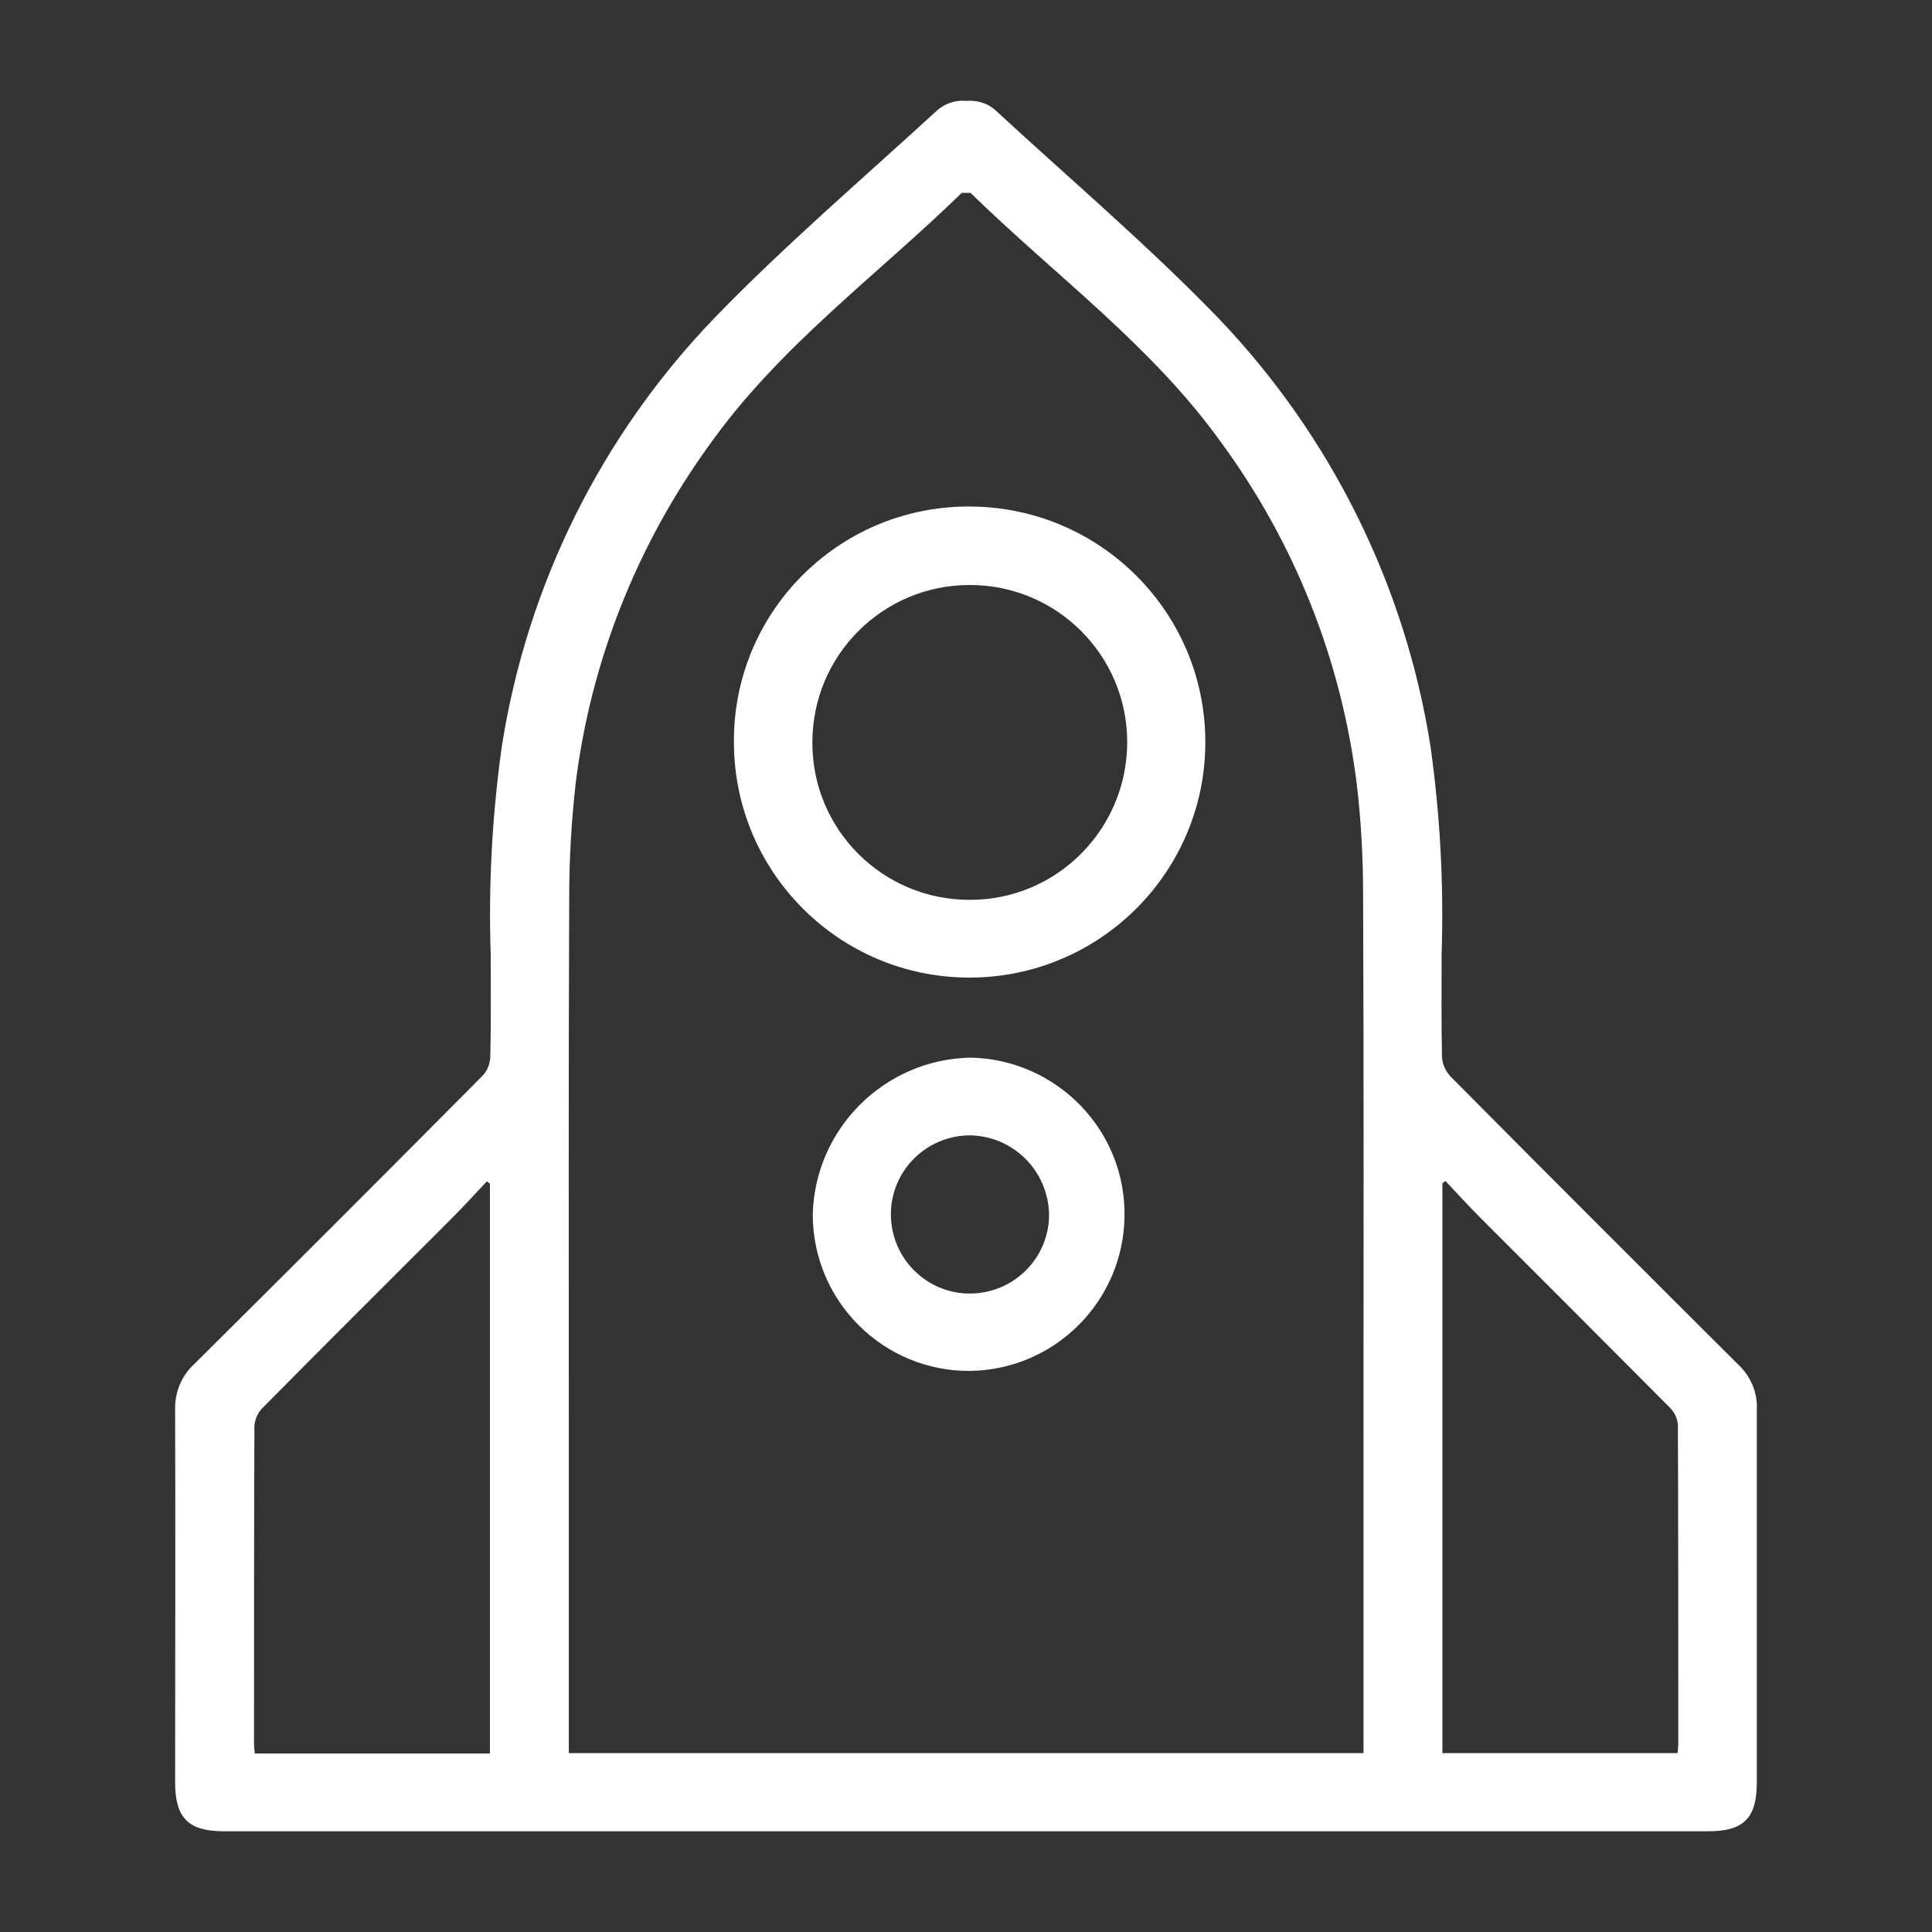 <?xml version="1.0" encoding="utf-8"?>
<!-- Generator: Adobe Illustrator 27.3.1, SVG Export Plug-In . SVG Version: 6.00 Build 0)  -->
<svg version="1.1" xmlns="http://www.w3.org/2000/svg" xmlns:xlink="http://www.w3.org/1999/xlink" x="0px" y="0px"
	 viewBox="0 0 500 500" style="enable-background:new 0 0 500 500;" xml:space="preserve">
<rect x="0" y="0" width="500" height="500" fill="#333333" stroke="none"/>
<style type="text/css">
	.st0{display:none;}
	.st1{display:inline;}
	.st2{fill:#FFFFFF;}
</style>
<g id="nautica" class="st0">
	<g class="st1">
		<path class="st2" d="M36.99,306.47c6,0.17,12-0.83,17.67-2.92c11.67-4.42,21.5-12.5,28.25-23c6.25-9.25,11.58-19.08,17.5-28.5
			c3.42-5.75,7.25-11.17,11.58-16.25c0.58-0.75,1.25-1.5,2.08-2.08c5.75-4.67,14.17-3.83,18.83,1.92c1.42,1.33,2.67,2.75,3.75,4.33
			c4.5,7.17,9,14.17,13.25,21.5c5.67,10.75,12.75,20.75,21.08,29.67c14.75,15.17,37.33,19.67,56.75,11.33
			c10.08-4.42,18.67-11.67,24.67-20.92c6.5-9.58,12.08-19.75,18.33-29.5c3.58-5.83,7.58-11.33,11.92-16.58
			c0.33-0.42,0.67-0.75,1-1.08c5.17-5,13.42-4.83,18.33,0.33c2,1.75,3.83,3.75,5.33,5.92c3.42,5.08,6.58,10.17,9.67,15.42
			c5.67,10.83,12.42,21.17,20.08,30.67c10.08,12.67,25.5,19.92,41.67,19.67l0,0c11.92,0,23.33-4.42,32.17-12.42
			c9.08-8.5,16.75-18.42,22.58-29.42c5-8.42,10-16.92,15.42-25.08c3.33-5.5,9.17-8.83,15.58-8.83c10-0.83,17.5-9.42,17-19.42
			c-0.33-9.58-8-17.33-17.67-17.92c-11-0.42-21.83,2.83-30.67,9.42c-8.67,6.58-15.92,14.83-21.33,24.25
			c-5.5,9-10.58,18.33-16.17,27.33c-2.5,4-5.5,7.75-8.92,11c-0.08,0.08-0.08,0.08-0.17,0.17c-5,4.92-13,4.83-17.92-0.17
			c-1.92-1.58-3.67-3.42-5.08-5.5c-4.33-6.58-8.5-13.33-12.5-20.17c-5.75-11.08-13-21.42-21.5-30.58c-0.75-0.75-1.5-1.5-2.33-2.25
			c-20.67-19.08-52.92-17.83-72,2.92c-7.67,8.5-14.25,17.83-19.75,27.92c-4.75,8.5-10,16.67-15.67,24.58
			c-7.08,9.33-16.25,9.17-24.17,0.5c-0.42-0.42-0.75-0.83-1.08-1.33c-5.33-8.67-10.83-17.17-16-25.92
			c-5.5-10.25-12.42-19.58-20.58-27.83c-13.75-13.5-34-18-52.08-11.42c-11.42,3.92-21.17,11.58-27.67,21.67
			c-6.75,9.75-12.5,20.08-18.67,30.17c-3.33,6.25-7.58,12-12.58,17.08c-2.75,2.5-6.25,3.92-10,4c-10.08,0.25-18.17,8.42-18.33,18.5
			C18.33,297.8,26.66,306.3,36.99,306.47z"/>
		<path class="st2" d="M464.48,344.55c10-0.83,17.5-9.33,17-19.33c-0.42-9.67-8.08-17.5-17.75-18.08c-11-0.42-21.83,2.83-30.67,9.42
			c-8.67,6.58-15.92,14.83-21.33,24.25c-5.5,9-10.58,18.33-16.17,27.33c-2.5,4-5.5,7.75-8.92,11c-0.08,0.08-0.08,0.08-0.17,0.17
			c-5,4.92-13,4.83-17.92-0.17c-1.92-1.58-3.67-3.42-5.08-5.5c-4.33-6.58-8.5-13.33-12.5-20.17c-5.75-11.08-13-21.42-21.5-30.58
			c-0.75-0.75-1.5-1.5-2.33-2.25c-20.67-19.08-52.92-17.83-72,2.92c-7.67,8.5-14.25,17.83-19.75,27.92
			c-4.75,8.5-10,16.67-15.67,24.58c-7.08,9.33-16.25,9.17-24.17,0.5c-0.42-0.42-0.75-0.83-1.08-1.33
			c-5.33-8.67-10.83-17.17-16-25.92c-5.5-10.25-12.42-19.58-20.58-27.83c-13.75-13.5-34-18-52.08-11.42
			c-11.42,3.92-21.17,11.58-27.67,21.67c-6.75,9.75-12.5,20.08-18.67,30.17c-3.33,6.25-7.58,12-12.58,17.08
			c-2.75,2.5-6.25,3.92-10,4c-10.08,0.25-18.17,8.42-18.33,18.5c-0.17,10.42,8.08,18.92,18.5,19.08c6,0.17,12-0.83,17.67-2.92
			c11.67-4.42,21.5-12.5,28.25-23c6.25-9.25,11.58-19.08,17.5-28.5c3.42-5.75,7.25-11.17,11.58-16.25c0.58-0.75,1.25-1.5,2.08-2.08
			c5.75-4.67,14.17-3.83,18.83,1.92c1.42,1.33,2.67,2.75,3.75,4.33c4.5,7.17,9,14.17,13.25,21.5c5.67,10.75,12.75,20.75,21.08,29.67
			c14.75,15.17,37.33,19.67,56.75,11.33c10.08-4.42,18.67-11.67,24.67-20.92c6.5-9.58,12.08-19.75,18.33-29.5
			c3.58-5.83,7.58-11.33,11.92-16.58c0.33-0.42,0.67-0.75,1-1.08c5.17-5,13.42-4.83,18.33,0.33c2,1.75,3.83,3.75,5.33,5.92
			c3.42,5.08,6.58,10.17,9.67,15.42c5.67,10.83,12.42,21.17,20.08,30.67c10.08,12.67,25.5,19.92,41.67,19.67l0,0
			c11.92,0,23.33-4.42,32.17-12.42c9.08-8.5,16.75-18.42,22.58-29.42c5-8.42,10-16.92,15.42-25.08
			C452.23,347.88,458.15,344.55,464.48,344.55z"/>
		<path class="st2" d="M37.08,192.72c6,0.17,12-0.83,17.67-2.92c11.67-4.42,21.5-12.5,28.25-23c6.25-9.25,11.58-19.08,17.5-28.5
			c3.42-5.67,7.25-11.08,11.5-16.17c0.58-0.75,1.25-1.5,2.08-2.08c5.75-4.67,14.17-3.83,18.83,1.92c1.42,1.33,2.67,2.75,3.75,4.33
			c4.5,7.17,9,14.17,13.25,21.5c5.67,10.75,12.75,20.75,21.08,29.67c14.75,15.17,37.33,19.67,56.75,11.33
			c10.08-4.42,18.67-11.67,24.67-20.92c6.5-9.58,12.08-19.75,18.33-29.5c3.58-5.83,7.58-11.33,11.92-16.58
			c0.33-0.42,0.67-0.75,1-1.08c5.17-5,13.42-4.83,18.33,0.33c2,1.75,3.83,3.75,5.33,5.92c3.42,5.08,6.58,10.17,9.67,15.42
			c5.67,10.83,12.33,21.17,20,30.67c10.08,12.67,25.5,19.92,41.67,19.67l0,0c11.92,0,23.33-4.42,32.17-12.42
			c9.08-8.5,16.75-18.42,22.58-29.42c5-8.42,10-16.92,15.42-25.08c3.33-5.5,9.17-8.83,15.58-8.83c10-0.75,17.5-9.33,17.08-19.33
			c-0.42-9.67-8.08-17.5-17.75-18.08c-11-0.42-21.83,2.92-30.75,9.42c-8.67,6.58-15.92,14.75-21.33,24.17
			c-5.5,9-10.58,18.33-16.17,27.33c-2.5,4-5.5,7.67-9,10.92c-0.08,0.08-0.08,0.08-0.17,0.17c-5,4.92-13,4.83-17.92-0.17
			c-1.92-1.58-3.67-3.42-5.08-5.5c-4.33-6.58-8.5-13.33-12.5-20.17c-5.75-11.08-13-21.42-21.5-30.58c-0.75-0.75-1.5-1.5-2.33-2.25
			c-20.67-19.08-52.92-17.83-72,2.92c-7.67,8.5-14.25,17.83-19.75,27.92c-4.75,8.5-10,16.67-15.67,24.58
			c-7.08,9.33-16.25,9.17-24.17,0.5c-0.42-0.42-0.75-0.83-1.08-1.33c-5.33-8.67-10.83-17.17-16-25.92
			c-5.5-10.25-12.42-19.58-20.58-27.83c-13.75-13.5-34-18-52.08-11.42c-11.42,3.92-21.17,11.58-27.67,21.67
			c-6.75,9.75-12.5,20.08-18.67,30.17c-3.33,6.25-7.5,12-12.5,17c-2.75,2.5-6.25,3.92-10,4c-10.08,0.25-18.17,8.42-18.33,18.5
			C18.41,183.97,26.74,192.47,37.08,192.72z"/>
	</g>
	<g class="st1">
		<path class="st2" d="M36.99,306.47c6,0.17,12-0.83,17.67-2.92c11.67-4.42,21.5-12.5,28.25-23c6.25-9.25,11.58-19.08,17.5-28.5
			c3.42-5.75,7.25-11.17,11.58-16.25c0.58-0.75,1.25-1.5,2.08-2.08c5.75-4.67,14.17-3.83,18.83,1.92c1.42,1.33,2.67,2.75,3.75,4.33
			c4.5,7.17,9,14.17,13.25,21.5c5.67,10.75,12.75,20.75,21.08,29.67c14.75,15.17,37.33,19.67,56.75,11.33
			c10.08-4.42,18.67-11.67,24.67-20.92c6.5-9.58,12.08-19.75,18.33-29.5c3.58-5.83,7.58-11.33,11.92-16.58
			c0.33-0.42,0.67-0.75,1-1.08c5.17-5,13.42-4.83,18.33,0.33c2,1.75,3.83,3.75,5.33,5.92c3.42,5.08,6.58,10.17,9.67,15.42
			c5.67,10.83,12.42,21.17,20.08,30.67c10.08,12.67,25.5,19.92,41.67,19.67l0,0c11.92,0,23.33-4.42,32.17-12.42
			c9.08-8.5,16.75-18.42,22.58-29.42c5-8.42,10-16.92,15.42-25.08c3.33-5.5,9.17-8.83,15.58-8.83c10-0.83,17.5-9.42,17-19.42
			c-0.33-9.58-8-17.33-17.67-17.92c-11-0.42-21.83,2.83-30.67,9.42c-8.67,6.58-15.92,14.83-21.33,24.25
			c-5.5,9-10.58,18.33-16.17,27.33c-2.5,4-5.5,7.75-8.92,11c-0.08,0.08-0.08,0.08-0.17,0.17c-5,4.92-13,4.83-17.92-0.17
			c-1.92-1.58-3.67-3.42-5.08-5.5c-4.33-6.58-8.5-13.33-12.5-20.17c-5.75-11.08-13-21.42-21.5-30.58c-0.75-0.75-1.5-1.5-2.33-2.25
			c-20.67-19.08-52.92-17.83-72,2.92c-7.67,8.5-14.25,17.83-19.75,27.92c-4.75,8.5-10,16.67-15.67,24.58
			c-7.08,9.33-16.25,9.17-24.17,0.5c-0.42-0.42-0.75-0.83-1.08-1.33c-5.33-8.67-10.83-17.17-16-25.92
			c-5.5-10.25-12.42-19.58-20.58-27.83c-13.75-13.5-34-18-52.08-11.42c-11.42,3.92-21.17,11.58-27.67,21.67
			c-6.75,9.75-12.5,20.08-18.67,30.17c-3.33,6.25-7.58,12-12.58,17.08c-2.75,2.5-6.25,3.92-10,4c-10.08,0.25-18.17,8.42-18.33,18.5
			C18.33,297.8,26.66,306.3,36.99,306.47z"/>
		<path class="st2" d="M464.48,344.55c10-0.83,17.5-9.33,17-19.33c-0.42-9.67-8.08-17.5-17.75-18.08c-11-0.42-21.83,2.83-30.67,9.42
			c-8.67,6.58-15.92,14.83-21.33,24.25c-5.5,9-10.58,18.33-16.17,27.33c-2.5,4-5.5,7.75-8.92,11c-0.08,0.08-0.08,0.08-0.17,0.17
			c-5,4.92-13,4.83-17.92-0.17c-1.92-1.58-3.67-3.42-5.08-5.5c-4.33-6.58-8.5-13.33-12.5-20.17c-5.75-11.08-13-21.42-21.5-30.58
			c-0.75-0.75-1.5-1.5-2.33-2.25c-20.67-19.08-52.92-17.83-72,2.92c-7.67,8.5-14.25,17.83-19.75,27.92
			c-4.75,8.5-10,16.67-15.67,24.58c-7.08,9.33-16.25,9.17-24.17,0.5c-0.42-0.42-0.75-0.83-1.08-1.33
			c-5.33-8.67-10.83-17.17-16-25.92c-5.5-10.25-12.42-19.58-20.58-27.83c-13.75-13.5-34-18-52.08-11.42
			c-11.42,3.92-21.17,11.58-27.67,21.67c-6.75,9.75-12.5,20.08-18.67,30.17c-3.33,6.25-7.58,12-12.58,17.08
			c-2.75,2.5-6.25,3.92-10,4c-10.08,0.25-18.17,8.42-18.33,18.5c-0.17,10.42,8.08,18.92,18.5,19.08c6,0.17,12-0.83,17.67-2.92
			c11.67-4.42,21.5-12.5,28.25-23c6.25-9.25,11.58-19.08,17.5-28.5c3.42-5.75,7.25-11.17,11.58-16.25c0.58-0.75,1.25-1.5,2.08-2.08
			c5.75-4.67,14.17-3.83,18.83,1.92c1.42,1.33,2.67,2.75,3.75,4.33c4.5,7.17,9,14.17,13.25,21.5c5.67,10.75,12.75,20.75,21.08,29.67
			c14.75,15.17,37.33,19.67,56.75,11.33c10.08-4.42,18.67-11.67,24.67-20.92c6.5-9.58,12.08-19.75,18.33-29.5
			c3.58-5.83,7.58-11.33,11.92-16.58c0.33-0.42,0.67-0.75,1-1.08c5.17-5,13.42-4.83,18.33,0.33c2,1.75,3.83,3.75,5.33,5.92
			c3.42,5.08,6.58,10.17,9.67,15.42c5.67,10.83,12.42,21.17,20.08,30.67c10.08,12.67,25.5,19.92,41.67,19.67l0,0
			c11.92,0,23.33-4.42,32.17-12.42c9.08-8.5,16.75-18.42,22.58-29.42c5-8.42,10-16.92,15.42-25.08
			C452.23,347.88,458.15,344.55,464.48,344.55z"/>
		<path class="st2" d="M37.08,192.72c6,0.17,12-0.83,17.67-2.92c11.67-4.42,21.5-12.5,28.25-23c6.25-9.25,11.58-19.08,17.5-28.5
			c3.42-5.67,7.25-11.08,11.5-16.17c0.58-0.75,1.25-1.5,2.08-2.08c5.75-4.67,14.17-3.83,18.83,1.92c1.42,1.33,2.67,2.75,3.75,4.33
			c4.5,7.17,9,14.17,13.25,21.5c5.67,10.75,12.75,20.75,21.08,29.67c14.75,15.17,37.33,19.67,56.75,11.33
			c10.08-4.42,18.67-11.67,24.67-20.92c6.5-9.58,12.08-19.75,18.33-29.5c3.58-5.83,7.58-11.33,11.92-16.58
			c0.33-0.42,0.67-0.75,1-1.08c5.17-5,13.42-4.83,18.33,0.33c2,1.75,3.83,3.75,5.33,5.92c3.42,5.08,6.58,10.17,9.67,15.42
			c5.67,10.83,12.33,21.17,20,30.67c10.08,12.67,25.5,19.92,41.67,19.67l0,0c11.92,0,23.33-4.42,32.17-12.42
			c9.08-8.5,16.75-18.42,22.58-29.42c5-8.42,10-16.92,15.42-25.08c3.33-5.5,9.17-8.83,15.58-8.83c10-0.75,17.5-9.33,17.08-19.33
			c-0.42-9.67-8.08-17.5-17.75-18.08c-11-0.42-21.83,2.92-30.75,9.42c-8.67,6.58-15.92,14.75-21.33,24.17
			c-5.5,9-10.58,18.33-16.17,27.33c-2.5,4-5.5,7.67-9,10.92c-0.08,0.08-0.08,0.08-0.17,0.17c-5,4.92-13,4.83-17.92-0.17
			c-1.92-1.58-3.67-3.42-5.08-5.5c-4.33-6.58-8.5-13.33-12.5-20.17c-5.75-11.08-13-21.42-21.5-30.58c-0.75-0.75-1.5-1.5-2.33-2.25
			c-20.67-19.08-52.92-17.83-72,2.92c-7.67,8.5-14.25,17.83-19.75,27.92c-4.75,8.5-10,16.67-15.67,24.58
			c-7.08,9.33-16.25,9.17-24.17,0.5c-0.42-0.42-0.75-0.83-1.08-1.33c-5.33-8.67-10.83-17.17-16-25.92
			c-5.5-10.25-12.42-19.58-20.58-27.83c-13.75-13.5-34-18-52.08-11.42c-11.42,3.92-21.17,11.58-27.67,21.67
			c-6.75,9.75-12.5,20.08-18.67,30.17c-3.33,6.25-7.5,12-12.5,17c-2.75,2.5-6.25,3.92-10,4c-10.08,0.25-18.17,8.42-18.33,18.5
			C18.41,183.97,26.74,192.47,37.08,192.72z"/>
	</g>
</g>
<g id="industriale">
	<g>
		<path class="st2" d="M375.27,278.47c-1.19-1.39-1.98-3.07-2.08-4.86c-0.2-8.92-0.1-17.84-0.1-26.76
			c0.59-17.94-0.4-35.88-2.87-53.62c-6.54-41.73-25.77-80.48-55.01-111.01c-18.14-18.73-38.06-35.68-57.19-53.32
			c-2.08-2.08-5.05-3.07-8.03-2.78c-2.87-0.3-5.75,0.79-7.83,2.78c-19.23,17.64-39.05,34.59-57.19,53.32
			c-29.34,30.43-48.57,69.18-55.11,111.01c-2.48,17.74-3.47,35.68-2.87,53.62c0,8.92,0.1,17.84-0.1,26.76
			c-0.1,1.78-0.79,3.57-2.08,4.86c-24.78,24.98-49.75,49.95-74.73,74.73c-3.17,2.97-4.86,7.24-4.76,11.5c0.1,32.21,0,64.42,0,96.54
			c0,9.22,3.37,12.69,12.59,12.69h192.18h191.98c9.22,0,12.59-3.37,12.59-12.69c0-32.21,0-64.42,0-96.54l0,0
			c0.2-4.36-1.59-8.52-4.76-11.5C425.03,328.42,400.05,303.45,375.27,278.47z M126.8,453.8H65.94c-0.1-0.99-0.2-1.78-0.2-2.48
			c0-27.45,0-54.91,0.1-82.46c0.2-1.68,0.89-3.27,2.08-4.46c16.25-16.45,32.71-32.81,49.06-49.16c3.07-3.07,6.05-6.34,9.02-9.51
			l0.79,0.59V453.8z M352.87,448.85c0,1.49,0,3.07,0,4.86H249.99H147.21v-4.86c0-25.37,0-50.65,0-76.02
			c0-46.98-0.1-93.96,0.1-140.84c0-9.81,0.59-19.53,1.68-29.34c3.96-31.82,16.06-62.04,34.89-87.91
			c18.04-25.27,43.01-43.41,65.02-64.82h2.28c21.9,21.41,46.98,39.55,65.02,64.82c18.93,25.87,30.92,56.1,34.89,87.91
			c1.19,9.71,1.68,19.53,1.68,29.34c0.2,46.98,0.1,93.96,0.1,140.84C352.87,398.2,352.87,423.47,352.87,448.85z M434.15,453.7
			h-60.86V306.22l0.79-0.59c2.97,3.17,5.95,6.44,9.02,9.51c16.35,16.35,32.71,32.71,49.06,49.16c1.19,1.19,1.98,2.78,2.08,4.46
			c0.1,27.45,0.1,54.91,0.1,82.46l0,0C434.34,452.02,434.24,452.71,434.15,453.7z"/>
		<path class="st2" d="M250.99,131.09c-0.3,0-0.59,0-0.89,0c-33.5,0.3-60.46,27.65-60.16,61.15c0.1,33.6,27.36,60.76,60.95,60.76
			c33.7,0,61.05-27.26,61.05-60.95C311.94,158.45,284.68,131.19,250.99,131.09z M250.89,232.88L250.89,232.88
			c-22.5,0-40.74-18.24-40.64-40.74v-0.1c0-22.5,18.34-40.74,40.83-40.64c22.5,0,40.74,18.34,40.64,40.83
			S273.38,232.98,250.89,232.88z"/>
		<path class="st2" d="M251.08,273.71c-22.2,0.5-40.14,18.34-40.74,40.54c0,0.1,0,0.3,0,0.4c0.2,22.3,18.43,40.34,40.74,40.14
			c21.9-0.3,39.65-18.04,39.94-39.94C291.42,292.55,273.48,274.11,251.08,273.71z M271.5,314.35c0,11.3-9.22,20.42-20.52,20.42
			c-11.3,0-20.42-9.22-20.42-20.52s9.22-20.42,20.52-20.42C262.28,294.03,271.3,303.05,271.5,314.35L271.5,314.35z"/>
	</g>
</g>
</svg>
